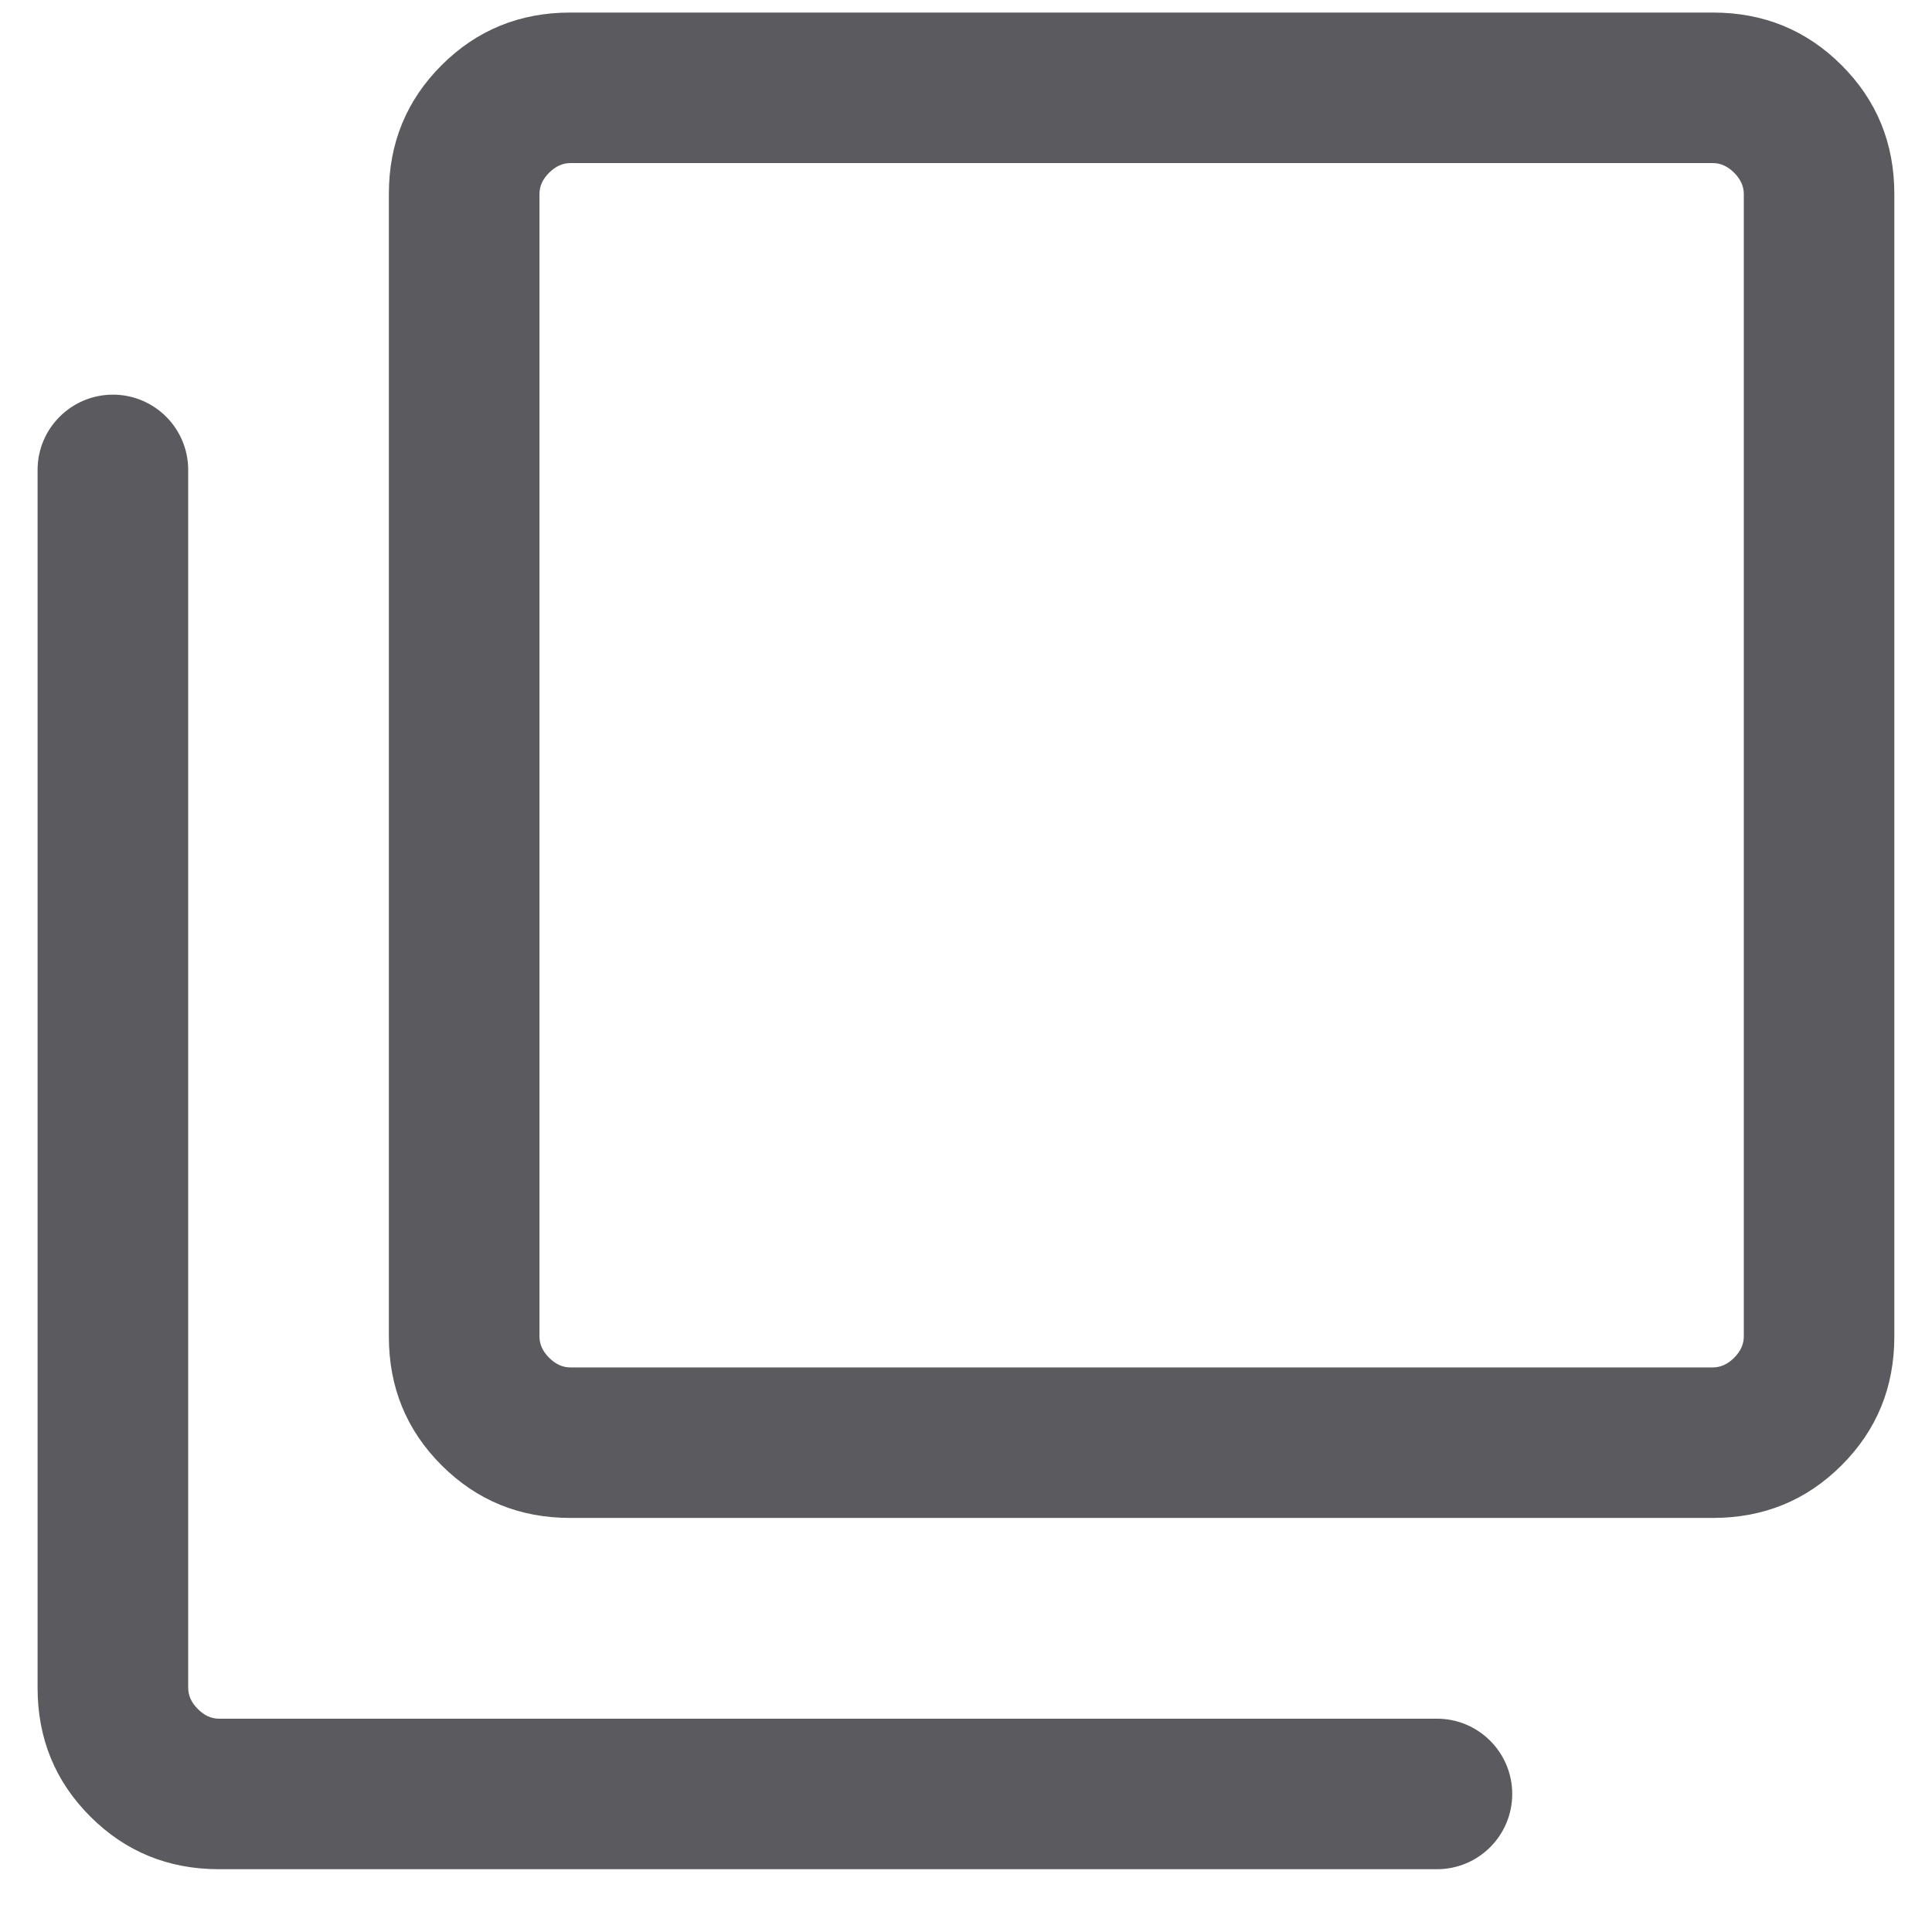 <svg width="22" height="22" viewBox="0 0 22 22" fill="none" xmlns="http://www.w3.org/2000/svg">
<path d="M6.494 17.285C5.917 17.285 5.428 17.085 5.028 16.685C4.628 16.285 4.428 15.797 4.428 15.219V2.209C4.428 1.631 4.628 1.143 5.028 0.743C5.428 0.343 5.917 0.143 6.494 0.143H19.505C20.083 0.143 20.571 0.343 20.971 0.743C21.371 1.143 21.571 1.631 21.571 2.209V15.219C21.571 15.797 21.371 16.285 20.971 16.685C20.571 17.085 20.083 17.285 19.505 17.285H13H6.494ZM6.494 15.571H19.505C19.593 15.571 19.674 15.534 19.747 15.461C19.82 15.388 19.857 15.307 19.857 15.219V2.209C19.857 2.121 19.82 2.04 19.747 1.967C19.674 1.894 19.593 1.857 19.505 1.857H6.494C6.406 1.857 6.326 1.894 6.253 1.967C6.179 2.04 6.143 2.121 6.143 2.209V15.219C6.143 15.307 6.179 15.388 6.253 15.461C6.326 15.534 6.406 15.571 6.494 15.571ZM2.494 21.285C1.917 21.285 1.428 21.085 1.028 20.685C0.628 20.285 0.428 19.797 0.428 19.219V5.351C0.428 4.878 0.812 4.494 1.286 4.494C1.759 4.494 2.143 4.878 2.143 5.351V19.219C2.143 19.307 2.179 19.388 2.253 19.461C2.326 19.535 2.406 19.571 2.494 19.571H16.363C16.836 19.571 17.22 19.955 17.22 20.428C17.22 20.902 16.836 21.285 16.363 21.285H2.494Z" fill="#5B5A5F"/>
</svg>
